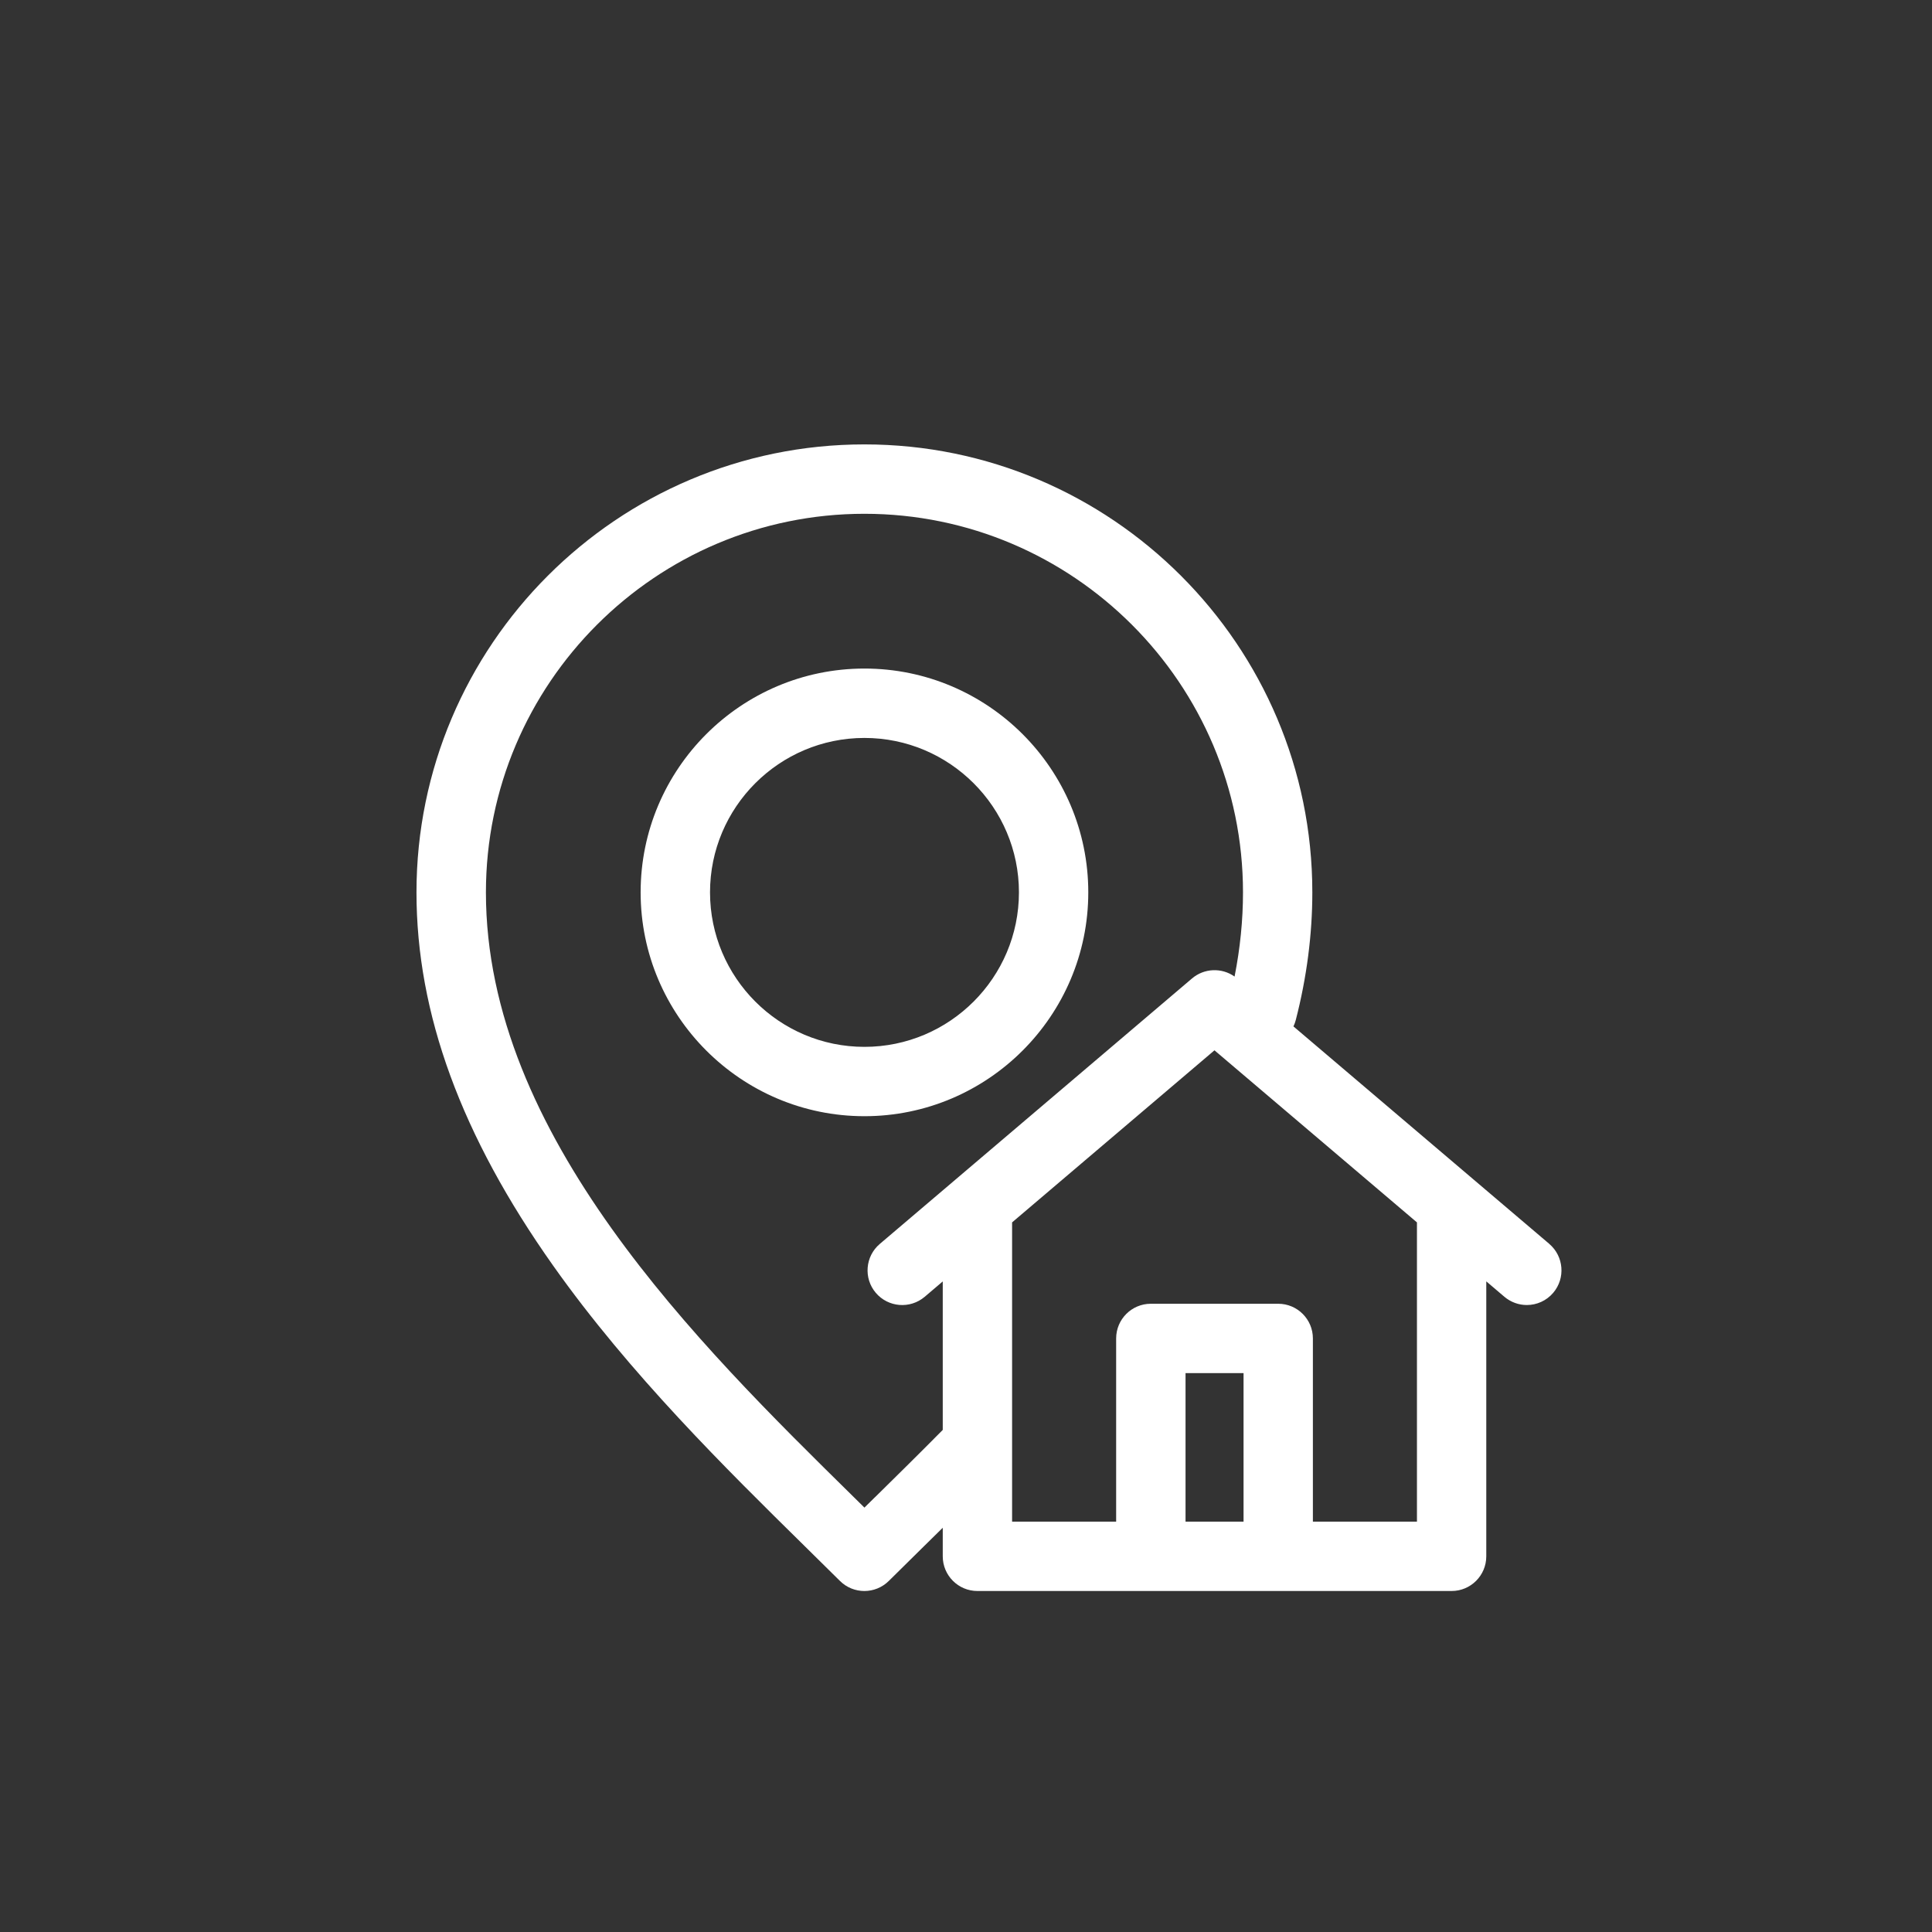 <svg xmlns:inkscape="http://www.inkscape.org/namespaces/inkscape" xmlns:sodipodi="http://sodipodi.sourceforge.net/DTD/sodipodi-0.dtd" xmlns="http://www.w3.org/2000/svg" xmlns:svg="http://www.w3.org/2000/svg" width="38.062mm" height="38.062mm" viewBox="0 0 38.062 38.062" id="svg162160" sodipodi:docname="contact4.svg" inkscape:version="1.1 (c68e22c387, 2021-05-23)"><rect x="0" y="0" width="38.062" height="38.062" fill="#333333" stroke="none"/><defs id="defs162157"></defs><g inkscape:label="Capa 1" inkscape:groupmode="layer" id="layer1" transform="translate(-264.041,-116.848)"><path d="m 285.481,134.428 c 0,-2.431 -1.978,-4.409 -4.41,-4.409 -2.432,0 -4.409,1.978 -4.409,4.409 0,2.431 1.978,4.41 4.409,4.41 2.431,0 4.41,-1.978 4.41,-4.41 z m -4.41,3.044 c -1.678,0 -3.042,-1.365 -3.042,-3.044 0,-1.678 1.365,-3.042 3.042,-3.042 1.678,0 3.044,1.365 3.044,3.042 0,1.678 -1.365,3.044 -3.044,3.044 z m 13.493,3.882 -5.041,-4.285 c 0.019,-0.04 0.035,-0.082 0.046,-0.126 0.216,-0.839 0.326,-1.685 0.326,-2.515 0,-4.866 -3.959,-8.825 -8.825,-8.825 -4.866,0 -8.824,3.959 -8.824,8.825 0,2.389 0.881,4.795 2.693,7.355 1.511,2.136 3.421,4.015 4.955,5.525 0.24,0.236 0.472,0.465 0.694,0.685 0.133,0.133 0.307,0.199 0.482,0.199 0.174,0 0.348,-0.066 0.482,-0.199 0.22,-0.219 0.45,-0.445 0.688,-0.679 0.124,-0.122 0.248,-0.244 0.374,-0.368 v 0.563 c 0,0.377 0.306,0.683 0.683,0.683 h 9.342 c 0.377,0 0.683,-0.306 0.683,-0.683 v -5.417 l 0.356,0.303 c 0.129,0.109 0.286,0.163 0.442,0.163 0.194,0 0.386,-0.082 0.521,-0.241 0.244,-0.287 0.209,-0.719 -0.078,-0.963 z m -13.282,4.987 c -0.071,0.07 -0.141,0.139 -0.211,0.208 -0.072,-0.071 -0.144,-0.142 -0.217,-0.214 -3.055,-3.007 -7.24,-7.124 -7.24,-11.906 0,-4.113 3.345,-7.459 7.457,-7.459 4.112,0 7.458,3.346 7.458,7.459 0,0.546 -0.056,1.102 -0.166,1.658 -0.252,-0.179 -0.598,-0.167 -0.838,0.037 l -6.152,5.231 c -0.287,0.244 -0.322,0.676 -0.078,0.963 0.244,0.287 0.675,0.322 0.963,0.078 l 0.356,-0.303 v 2.925 c -0.456,0.462 -0.901,0.899 -1.332,1.324 z m 7.258,0.485 h -1.143 v -2.927 h 1.143 z m 3.417,0 h -2.051 v -3.61 c 0,-0.377 -0.306,-0.683 -0.683,-0.683 h -2.51 c -0.377,0 -0.683,0.306 -0.683,0.683 v 3.61 h -2.05 v -5.896 l 3.987,-3.39 3.989,3.39 v 5.895 z" id="path152183" style="fill:#ffffff;stroke-width:0.046"></path></g></svg>